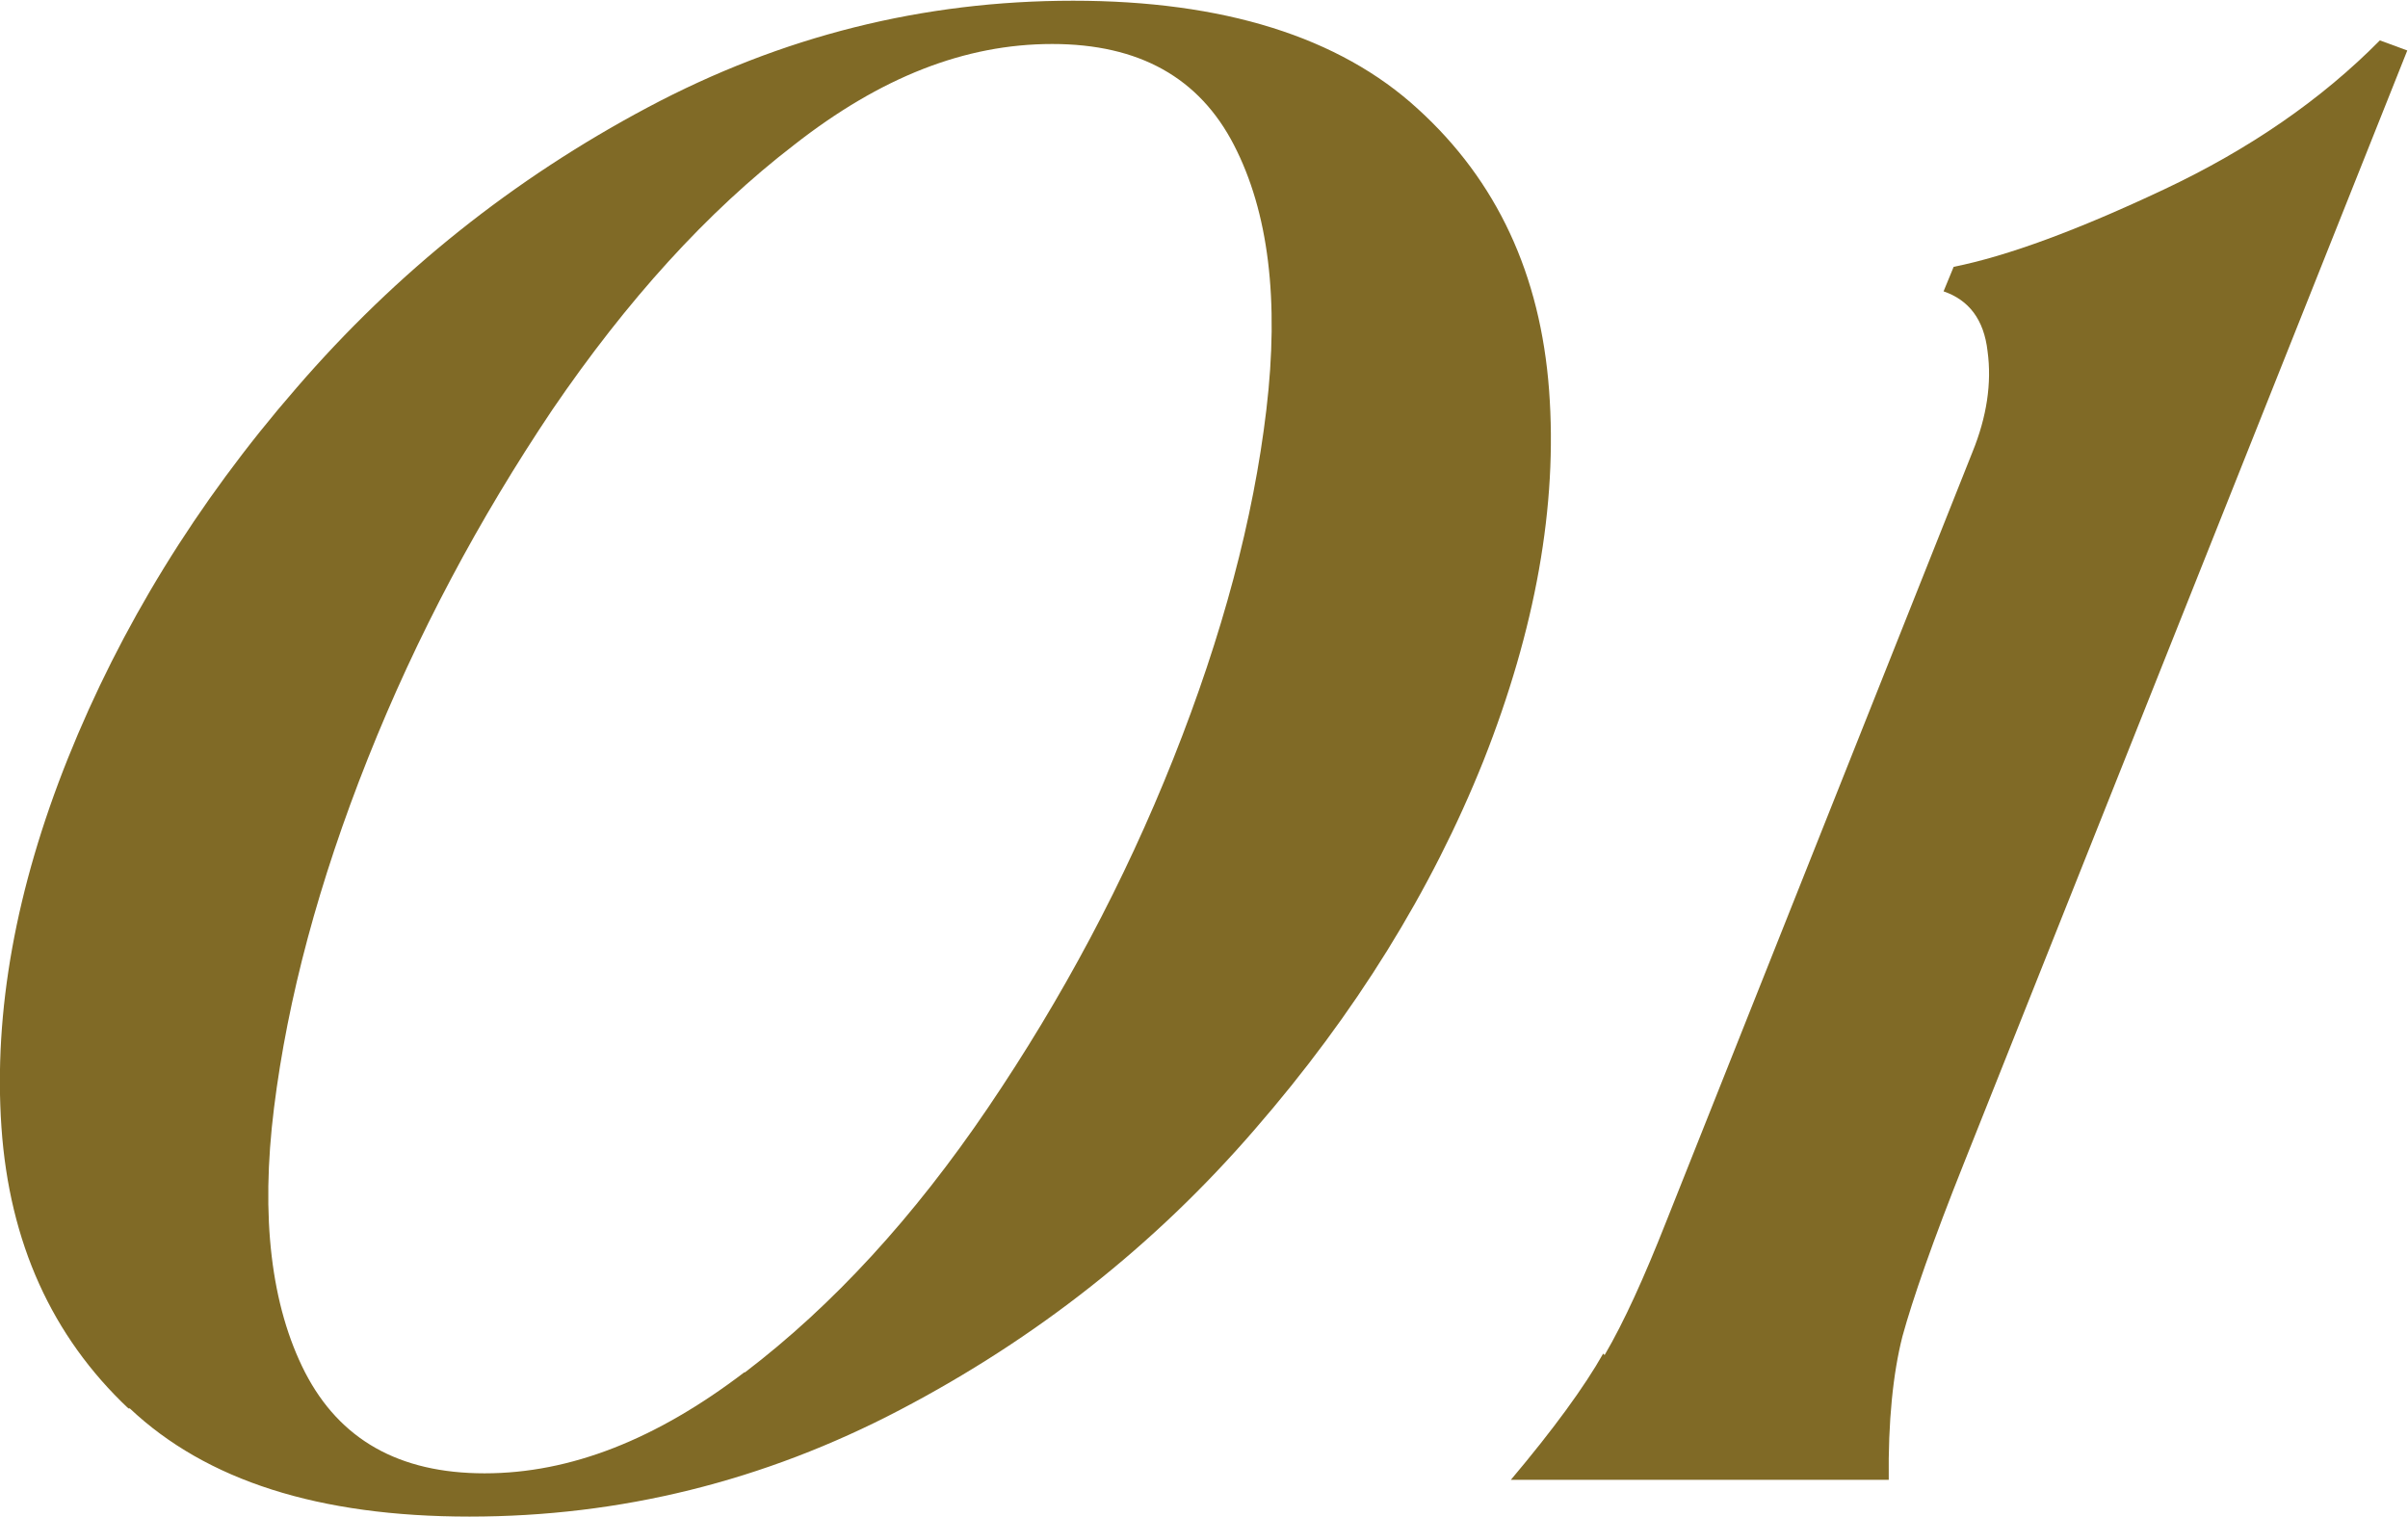 <?xml version="1.0" encoding="UTF-8"?><svg id="_レイヤー_2" xmlns="http://www.w3.org/2000/svg" viewBox="0 0 33.39 21.03"><defs><style>.cls-1{fill:#806a26;}</style></defs><g id="text"><g><path class="cls-1" d="M1.78,19.53C.72,18.53,.13,17.23,.02,15.63c-.11-1.6,.2-3.31,.92-5.11,.73-1.82,1.78-3.54,3.17-5.14,1.39-1.61,3.01-2.9,4.87-3.89s3.82-1.48,5.9-1.48,3.69,.5,4.78,1.5c1.1,1,1.7,2.3,1.82,3.9,.12,1.6-.19,3.32-.91,5.14-.72,1.8-1.78,3.51-3.17,5.11-1.39,1.61-3.03,2.9-4.92,3.89-1.89,.99-3.88,1.48-5.97,1.48s-3.65-.5-4.71-1.5Zm8.55-.5c1.22-.93,2.34-2.15,3.37-3.67,1.03-1.52,1.89-3.13,2.57-4.84,.68-1.71,1.11-3.32,1.29-4.84,.18-1.52,.03-2.74-.45-3.67-.48-.93-1.31-1.4-2.52-1.4s-2.38,.46-3.58,1.4c-1.21,.93-2.32,2.16-3.35,3.67-1.02,1.52-1.88,3.13-2.56,4.84-.68,1.71-1.11,3.32-1.3,4.84-.19,1.52-.04,2.75,.43,3.67,.48,.93,1.3,1.4,2.49,1.4s2.38-.47,3.6-1.4Z"/><path class="cls-1" d="M22.25,18.79c.27-.46,.55-1.08,.85-1.84l4.25-10.68c.2-.49,.27-.96,.21-1.4-.05-.44-.26-.71-.61-.83l.14-.34c.75-.15,1.72-.51,2.91-1.07,1.19-.56,2.19-1.25,3-2.07l.38,.14-6.14,15.41c-.44,1.1-.72,1.91-.86,2.42-.13,.51-.2,1.18-.19,1.99h-5.24c.59-.7,1.02-1.29,1.28-1.75Z"/></g></g></svg>